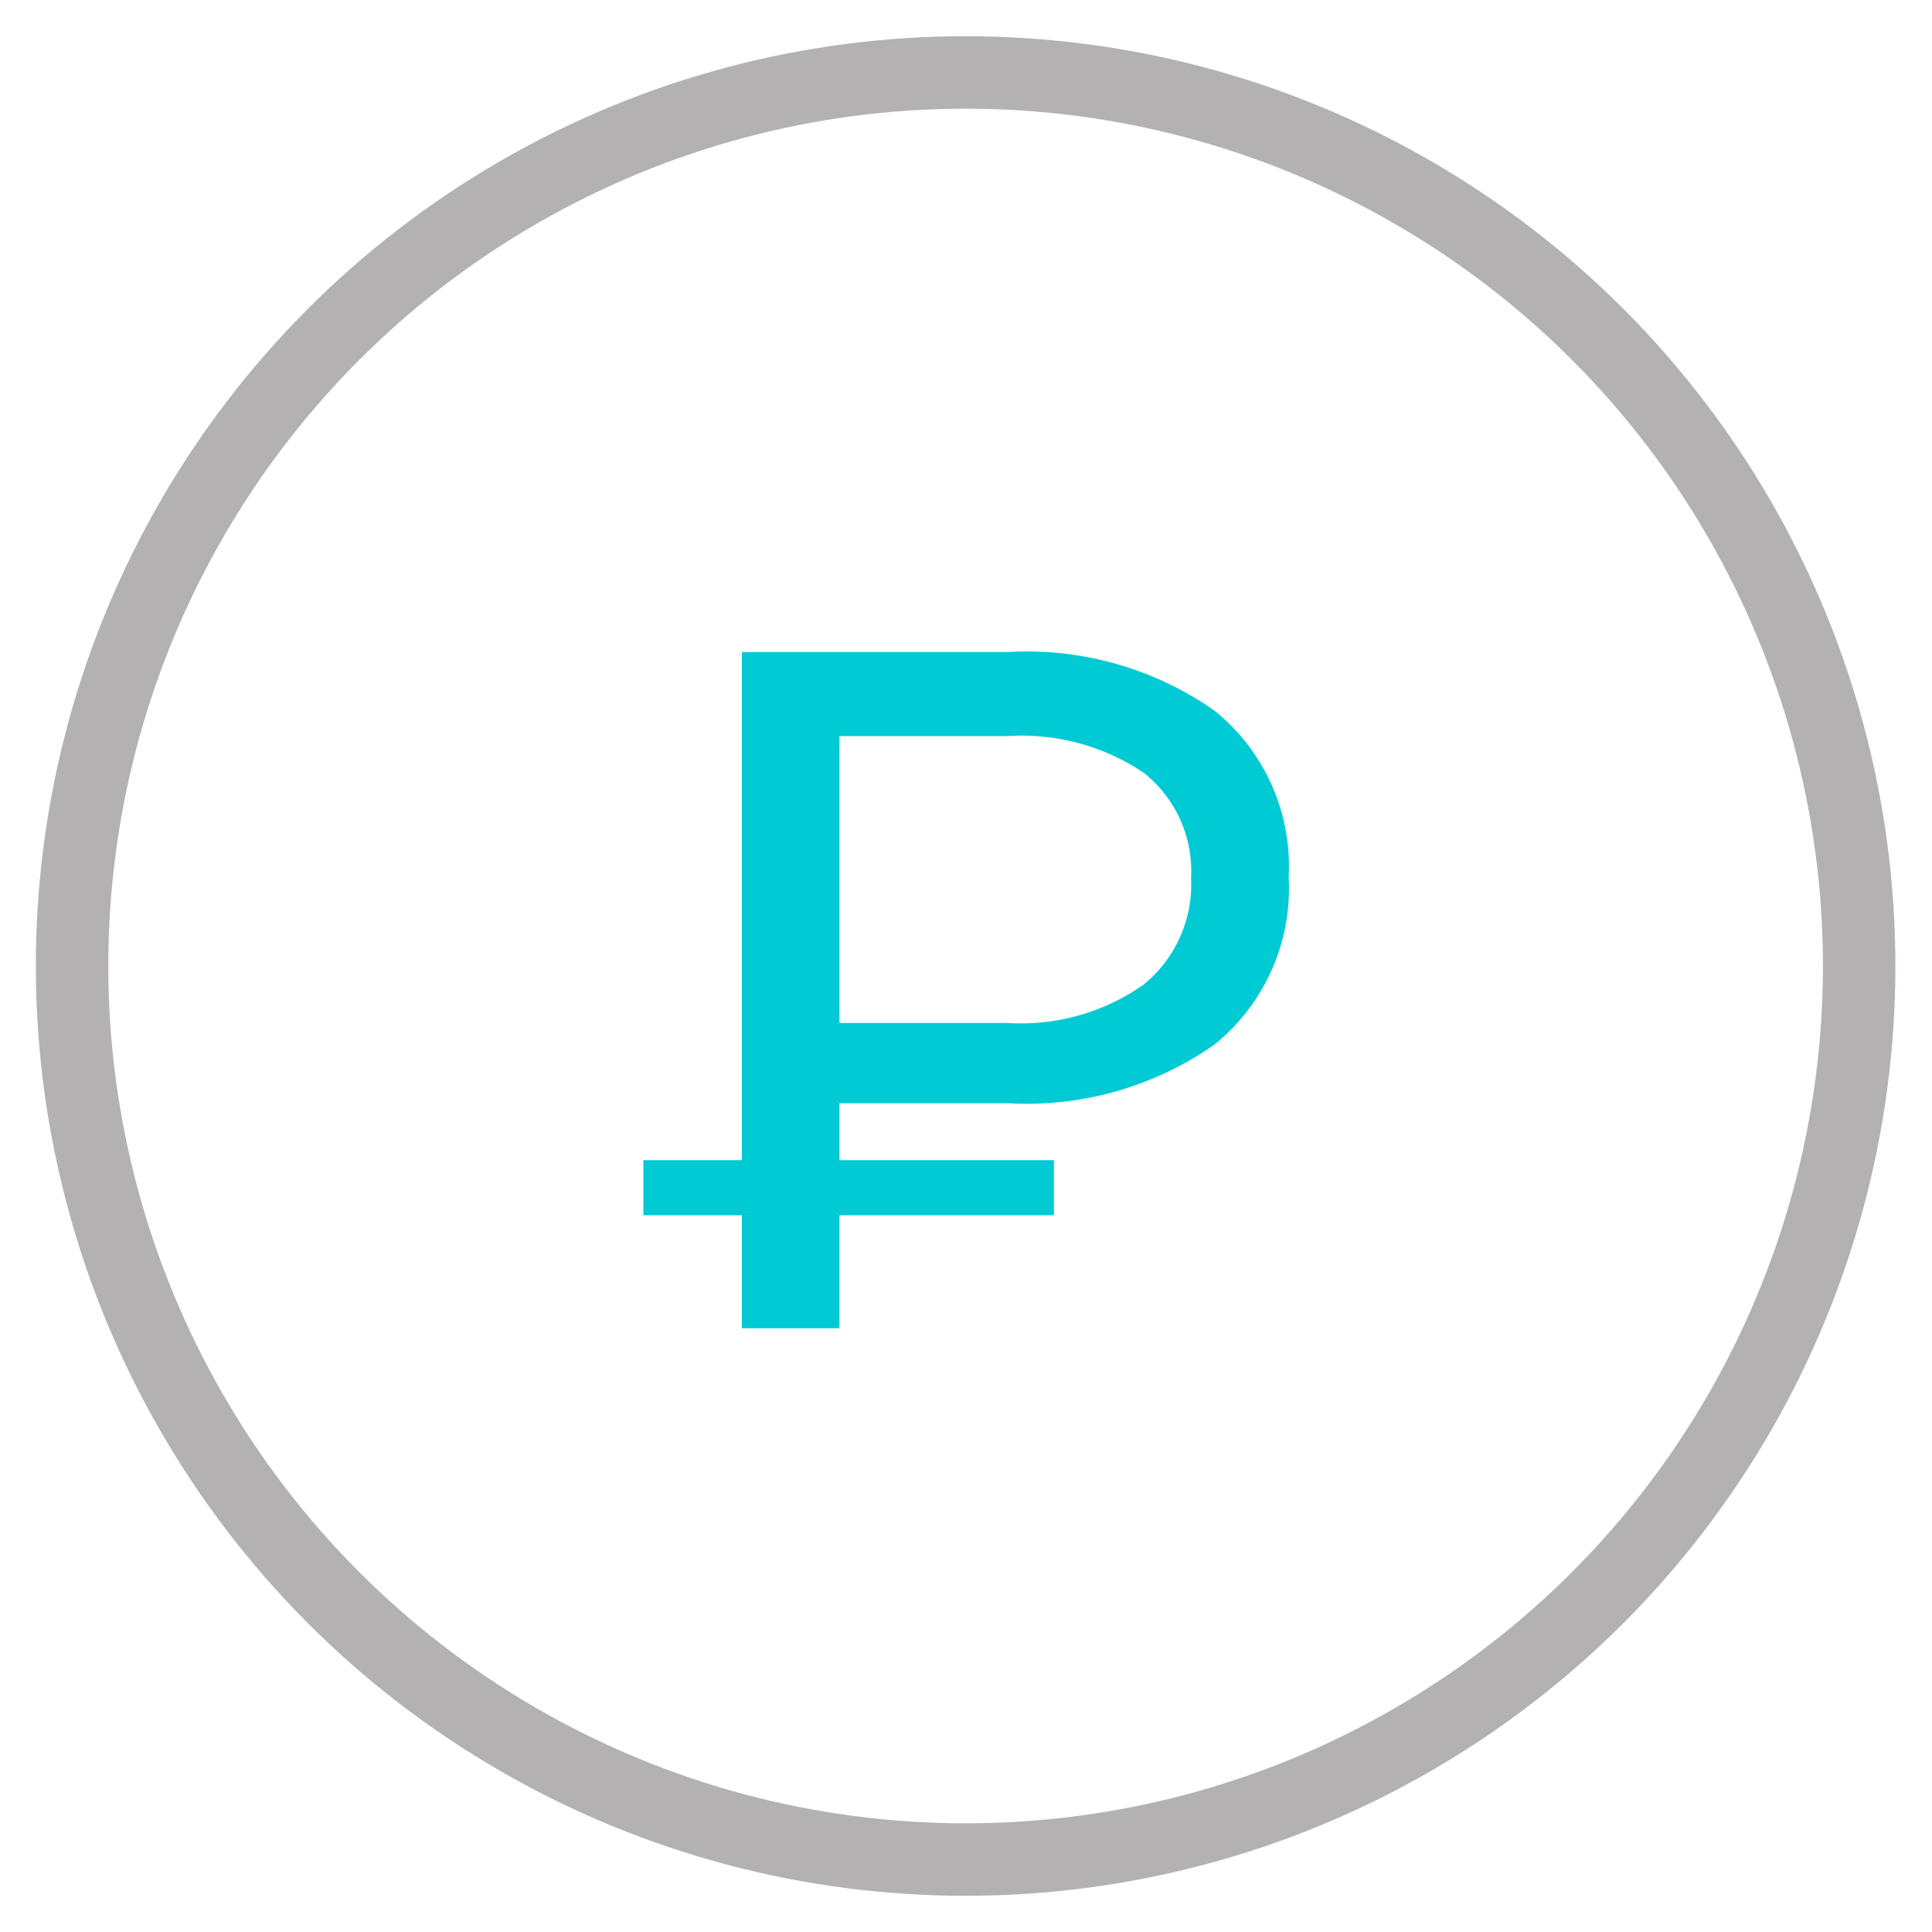 <svg xmlns="http://www.w3.org/2000/svg" xmlns:xlink="http://www.w3.org/1999/xlink" width="40" height="40" viewBox="0 0 40 40">
  <defs>
    <clipPath id="clip-path">
      <rect id="Прямоугольник_5261" data-name="Прямоугольник 5261" width="40" height="40" fill="#fff" stroke="#707070" stroke-width="1"/>
    </clipPath>
  </defs>
  <g id="Группа_масок_208" data-name="Группа масок 208" clip-path="url(#clip-path)">
    <path id="Контур_37131" data-name="Контур 37131" d="M4.66-4.66v1.18H9.1v1.14H4.66V0H2.64V-2.34H.6V-3.48H2.64V-14h5.5a6.767,6.767,0,0,1,4.28,1.21,4.131,4.131,0,0,1,1.54,3.45,4.153,4.153,0,0,1-1.54,3.47A6.767,6.767,0,0,1,8.14-4.66Zm7.28-4.66a2.6,2.6,0,0,0-.98-2.18,4.524,4.524,0,0,0-2.82-.76H4.66v5.94H8.14a4.406,4.406,0,0,0,2.81-.79A2.668,2.668,0,0,0,11.94-9.32Z" transform="translate(12.72 27.5)" fill="#00cad4"/>
    <circle id="Эллипс_1631" data-name="Эллипс 1631" cx="18.5" cy="18.5" r="18.5" transform="translate(1.492 1.5)" fill="none" stroke="#b3b1b1" stroke-linecap="round" stroke-width="1.5"/>
  </g>
</svg>

